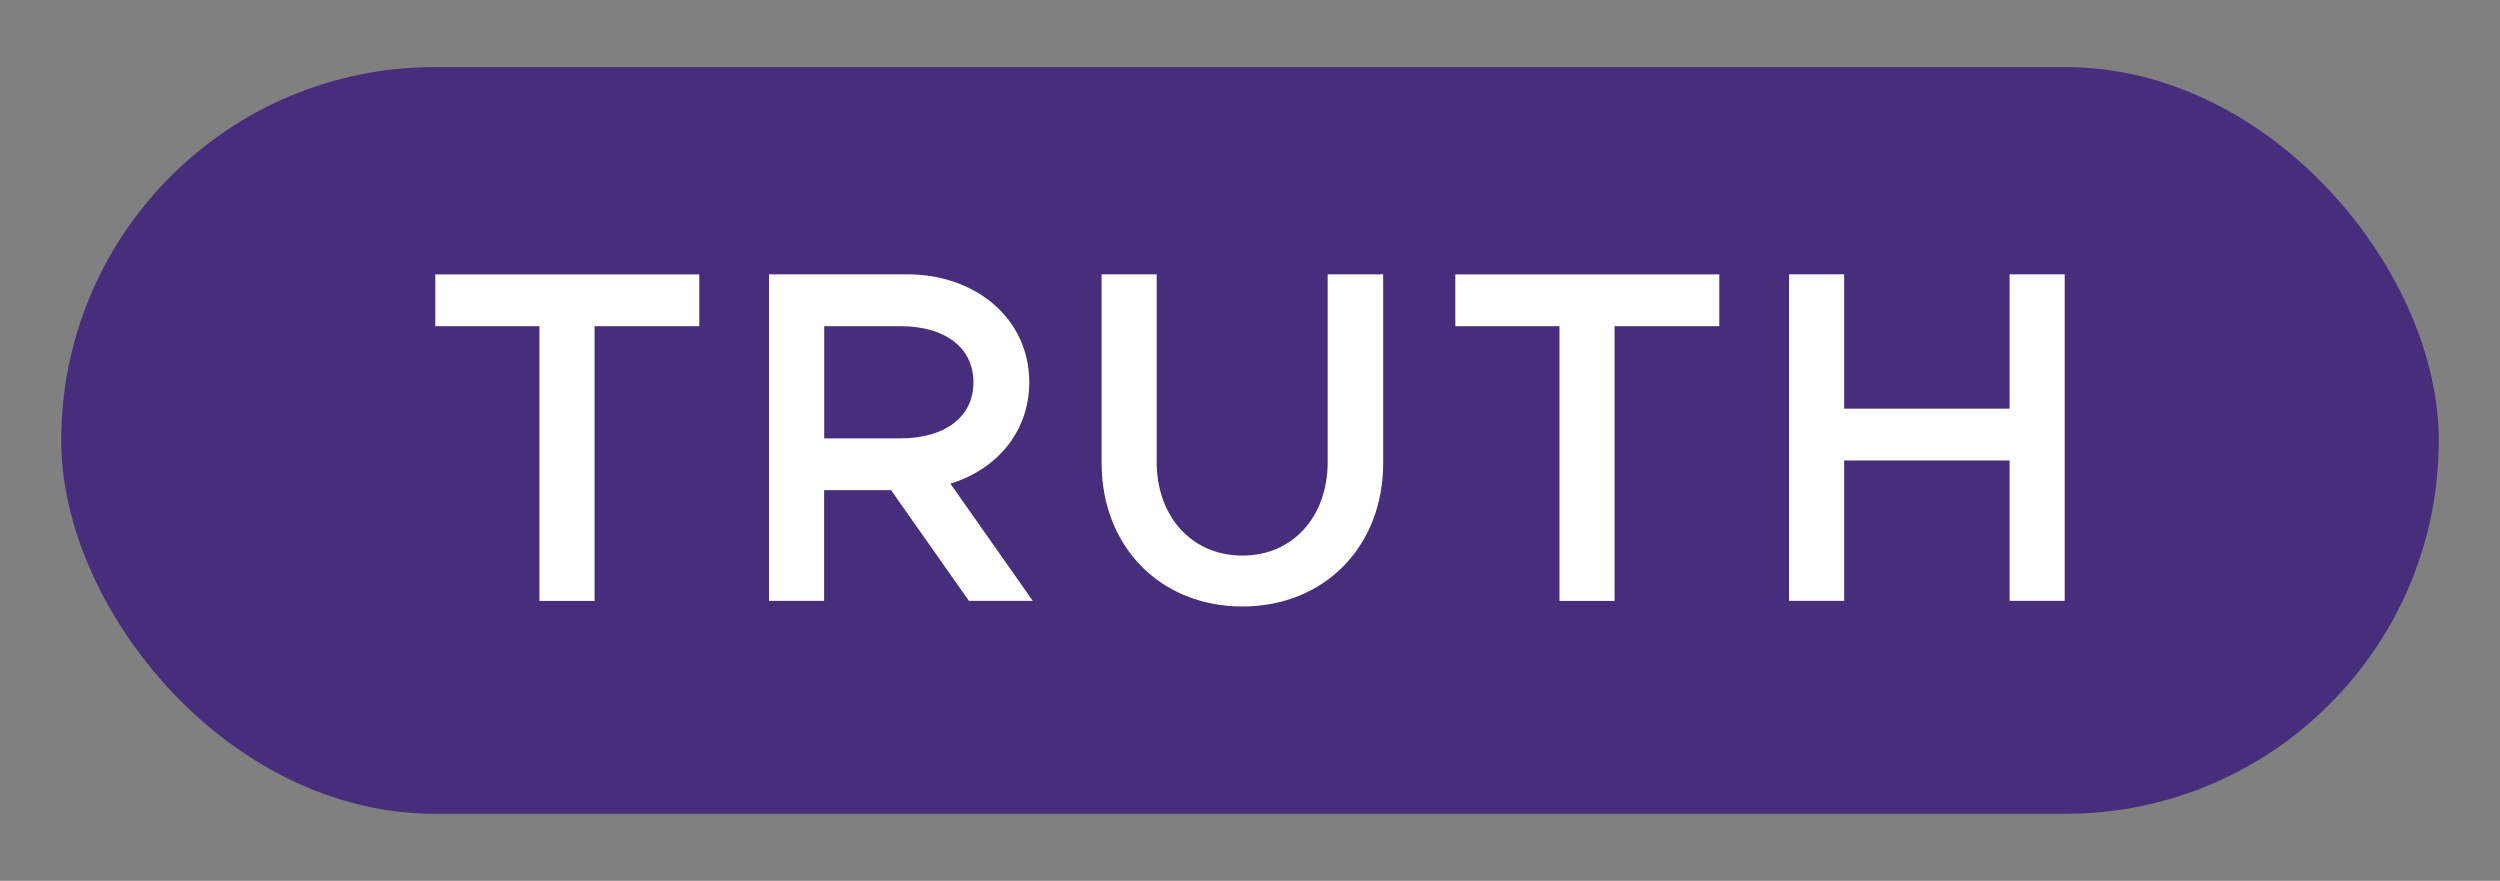 <svg xmlns="http://www.w3.org/2000/svg" id="Layer_1" data-name="Layer 1" viewBox="0 0 302.2 106.47"><rect x="0" y="0" width="302.2" height="106.47" fill="#808080" stroke="none"/><defs><style>      .cls-1 {        fill: #472e7c;        stroke: #472e7c;        stroke-width: 4px;      }      .cls-1, .cls-2 {        stroke-miterlimit: 10;      }      .cls-2 {        fill: #fff;        stroke: #fff;      }    </style></defs><rect class="cls-1" x="9.4" y="10.11" width="283.4" height="86.26" rx="43.13" ry="43.13"></rect><g><path class="cls-2" d="m65.72,38.93h-12.6v-5.26h30.91v5.26h-12.66v33.21h-5.66v-33.21Z"></path><path class="cls-2" d="m114.08,58.19l9.8,13.94h-6.5l-9.41-13.38h-8.85v13.38h-5.66v-38.47h16.18c8.12,0,14.28,5.21,14.28,12.54,0,5.94-4.03,10.47-9.86,11.98Zm-14.95-4.7h9.74c5.54,0,9.3-2.74,9.3-7.28s-3.75-7.28-9.3-7.28h-9.74v14.56Z"></path><path class="cls-2" d="m133.66,55.95v-22.29h5.66v22.18c0,6.89,4.48,11.82,10.86,11.82s10.81-4.93,10.81-11.82v-22.18h5.71v22.29c0,9.86-6.89,16.86-16.52,16.86s-16.52-7-16.52-16.86Z"></path><path class="cls-2" d="m189.02,38.93h-12.6v-5.26h30.91v5.26h-12.66v33.21h-5.66v-33.21Z"></path><path class="cls-2" d="m249.08,33.66v38.47h-5.66v-16.97h-21v16.97h-5.66v-38.47h5.66v16.24h21v-16.24h5.66Z"></path></g></svg>